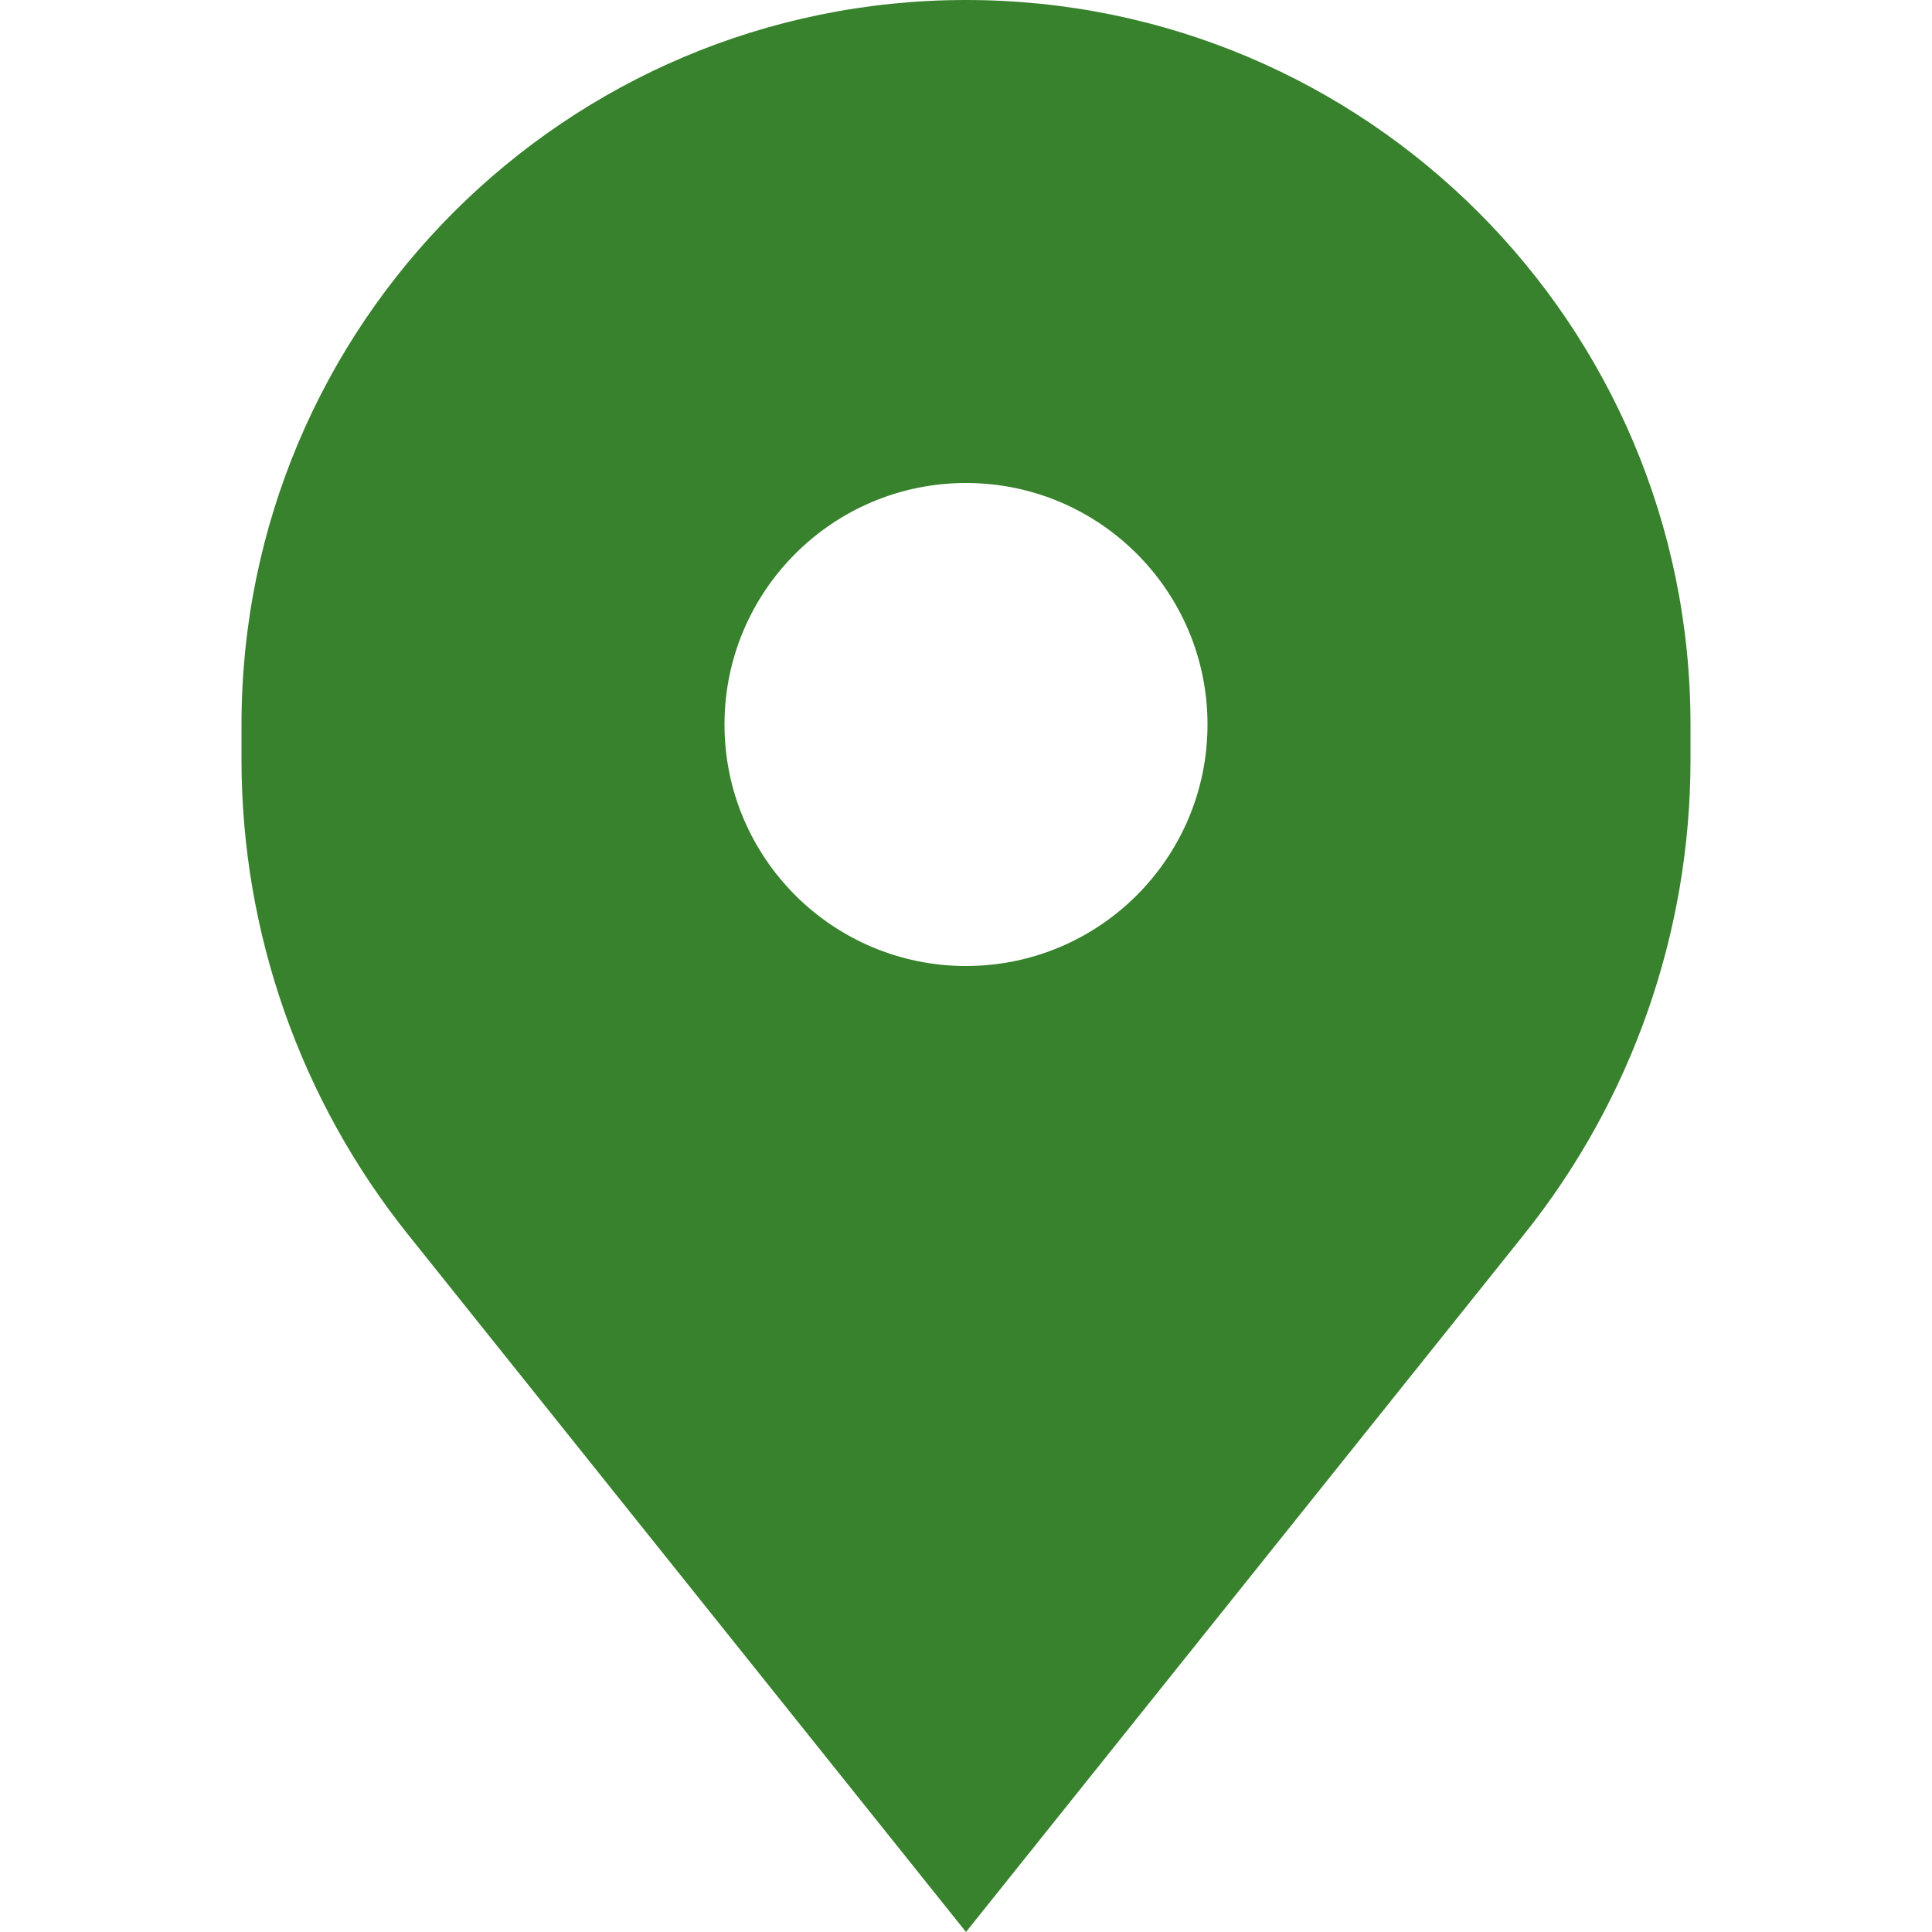 <?xml version="1.0" encoding="UTF-8"?> <svg xmlns="http://www.w3.org/2000/svg" viewBox="0 0 15.00 15.00" data-guides="{&quot;vertical&quot;:[],&quot;horizontal&quot;:[]}"><defs></defs><path fill="#38822d" stroke="none" fill-opacity="1" stroke-width="1" stroke-opacity="1" clip-rule="evenodd" fill-rule="evenodd" id="tSvg16b02a3ee85" title="Path 2" d="M3.168 9.585C4.612 11.39 6.056 13.195 7.5 15C8.944 13.195 10.388 11.39 11.832 9.585C12.669 8.539 13.125 7.239 13.125 5.899C13.125 5.808 13.125 5.716 13.125 5.625C13.125 2.518 10.607 0 7.5 0C4.393 0 1.875 2.518 1.875 5.625C1.875 5.716 1.875 5.808 1.875 5.899C1.875 7.239 2.331 8.539 3.168 9.585ZM7.5 7.5C8.536 7.5 9.375 6.66 9.375 5.625C9.375 4.59 8.536 3.75 7.5 3.75C6.465 3.75 5.625 4.59 5.625 5.625C5.625 6.66 6.465 7.5 7.5 7.5Z"></path></svg> 
